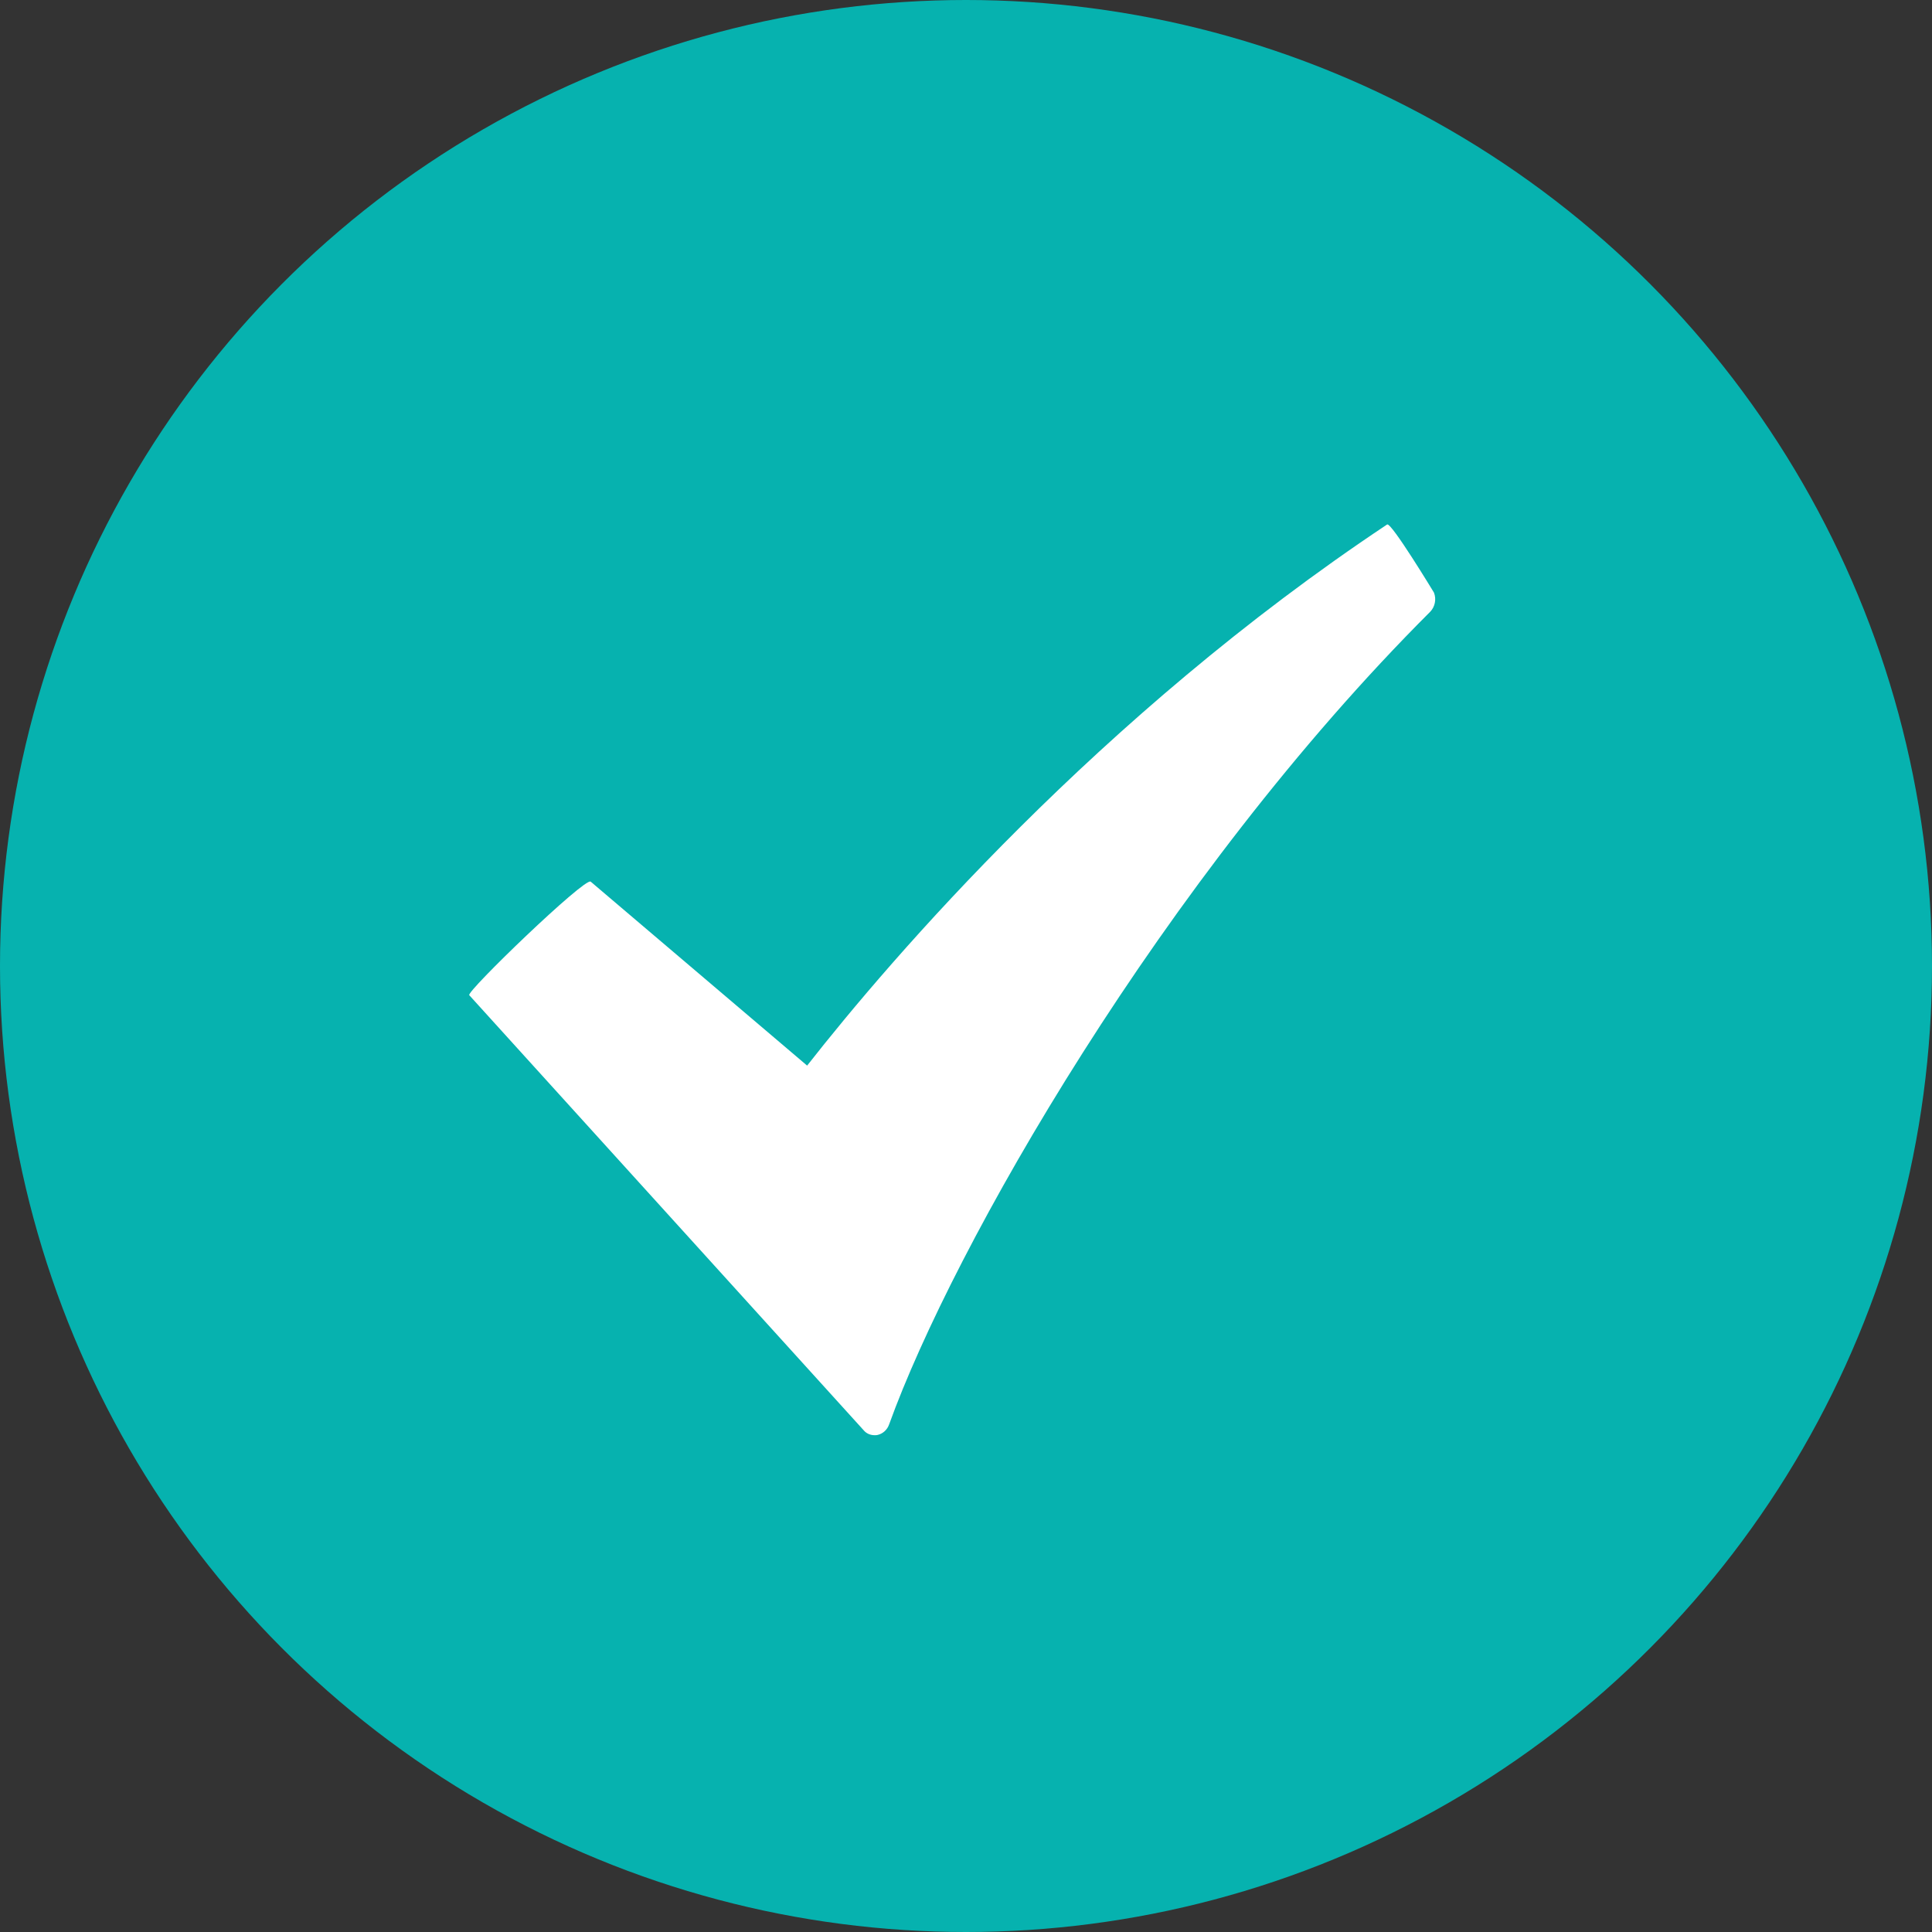 <?xml version="1.0" encoding="UTF-8"?> <svg xmlns="http://www.w3.org/2000/svg" width="70" height="70" viewBox="0 0 70 70" fill="none"><rect x="0" y="0" width="70" height="70" fill="#333333" stroke="none"/><circle cx="35" cy="35" r="35" fill="#06B2AF"></circle><path d="M50.258 19.003C39.821 25.945 32.298 34.713 29.244 38.609L21.401 31.943C21.193 31.781 16.888 35.928 17.002 36.057L31.285 51.813C31.39 51.942 31.535 52 31.691 52C31.719 52 31.764 52 31.801 51.99C31.988 51.944 32.146 51.808 32.216 51.605C34.517 45.222 42.114 31.859 51.817 22.167C51.99 21.99 52.05 21.712 51.955 21.471C51.955 21.471 50.403 18.906 50.258 19.003Z" fill="white"></path></svg> 